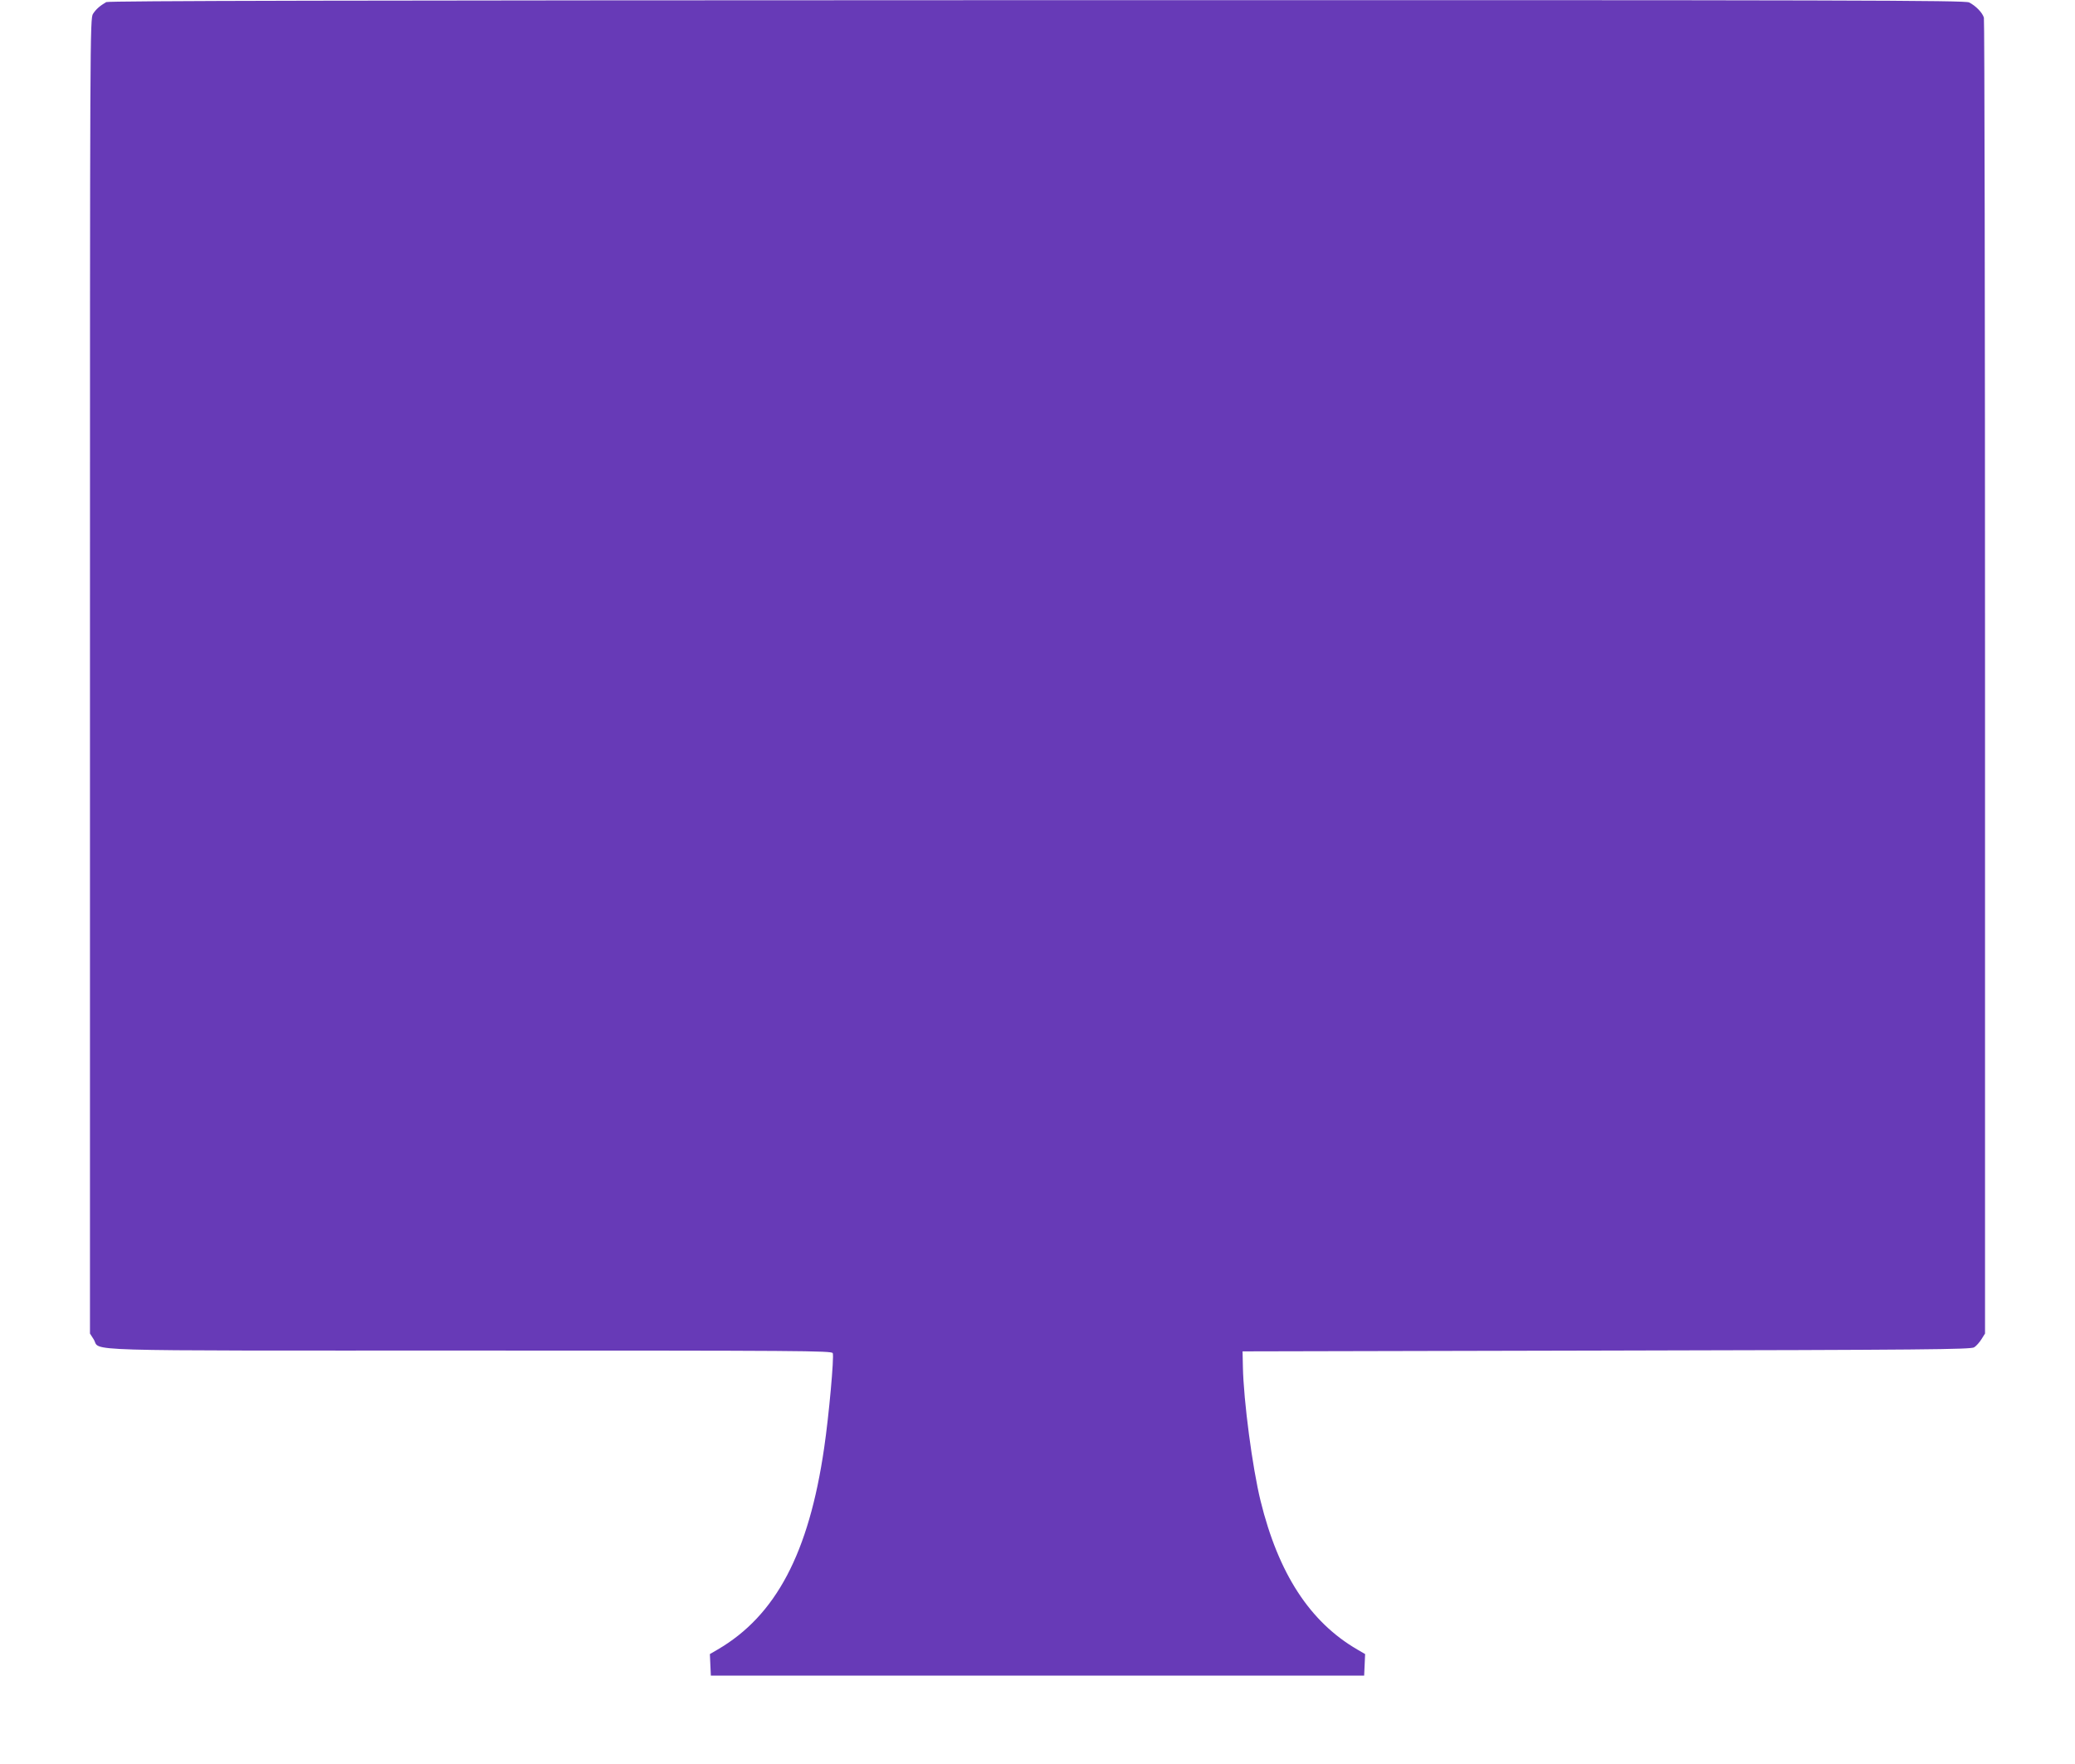 <?xml version="1.0" standalone="no"?>
<!DOCTYPE svg PUBLIC "-//W3C//DTD SVG 20010904//EN"
 "http://www.w3.org/TR/2001/REC-SVG-20010904/DTD/svg10.dtd">
<svg version="1.0" xmlns="http://www.w3.org/2000/svg"
 width="1280pt" height="1088pt" viewBox="0 0 1280 1088"
 preserveAspectRatio="xMidYMid meet">
<g transform="translate(0,1088) scale(0.1,-0.1)"
fill="#673ab7" stroke="none">
<path d="M655 10867 c-40 -24 -62 -43 -81 -72 -19 -29 -19 -102 -19 -4085 l0
-4055 23 -36 c46 -75 -164 -69 2321 -69 2047 0 2232 -1 2238 -16 9 -23 -24
-388 -53 -584 -94 -649 -298 -1035 -657 -1244 l-48 -28 3 -67 3 -66 2015 0
2015 0 3 66 3 67 -48 28 c-293 170 -487 469 -597 917 -50 203 -105 618 -109
827 l-2 95 2245 5 c1973 4 2248 7 2268 20 13 8 33 31 45 50 l22 35 0 4045 c0
2225 -3 4057 -7 4071 -9 31 -50 73 -91 94 -27 13 -667 15 -5751 14 -4297 -1
-5726 -4 -5741 -12z"/>
</g>
</svg>
